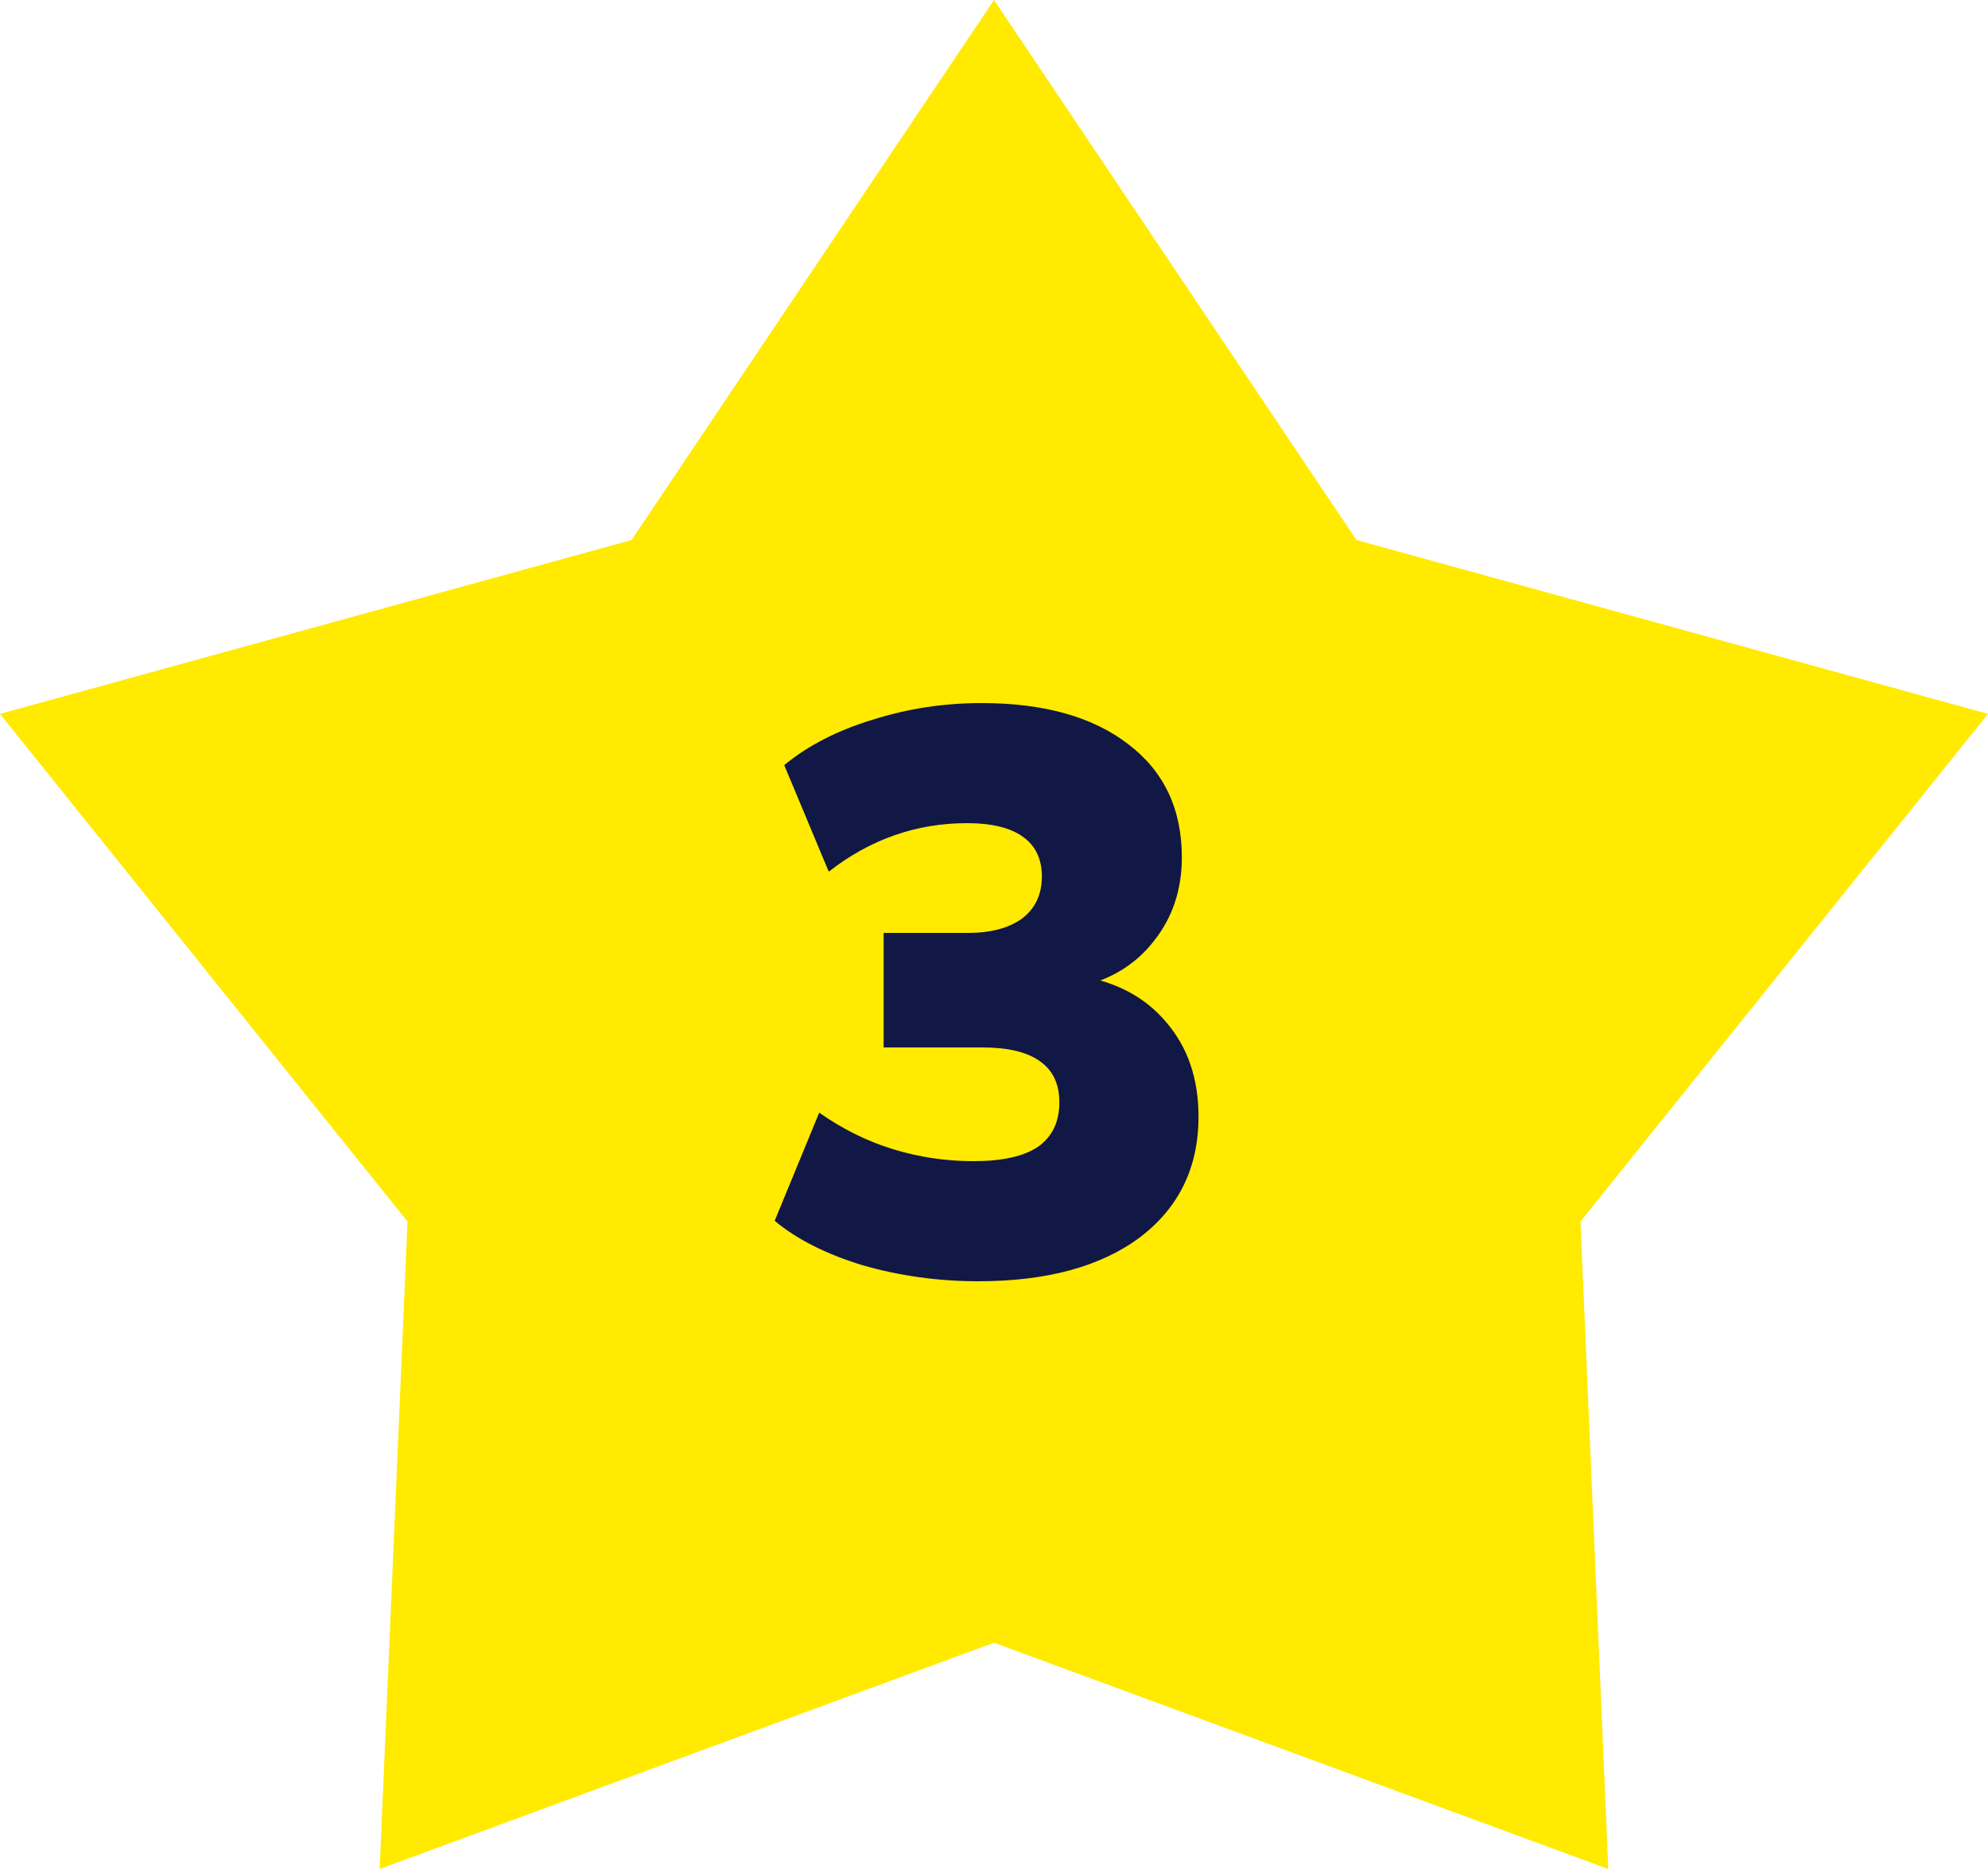 <?xml version="1.0" encoding="UTF-8"?> <svg xmlns="http://www.w3.org/2000/svg" width="50" height="47" viewBox="0 0 50 47" fill="none"><path d="M25 0L34.116 13.58L50 17.952L39.75 30.718L40.451 47L25 41.31L9.549 47L10.25 30.718L0 17.952L15.884 13.58L25 0Z" fill="#FFEA00"></path><path d="M24.604 32.22C23.604 32.22 22.637 32.087 21.704 31.82C20.784 31.54 20.044 31.167 19.484 30.7L20.604 27.98C21.191 28.393 21.811 28.7 22.464 28.9C23.117 29.1 23.791 29.2 24.484 29.2C25.204 29.2 25.744 29.08 26.104 28.84C26.464 28.587 26.644 28.213 26.644 27.72C26.644 27.253 26.477 26.907 26.144 26.68C25.824 26.453 25.344 26.34 24.704 26.34H22.224V23.46H24.344C24.917 23.46 25.371 23.34 25.704 23.1C26.037 22.847 26.204 22.493 26.204 22.04C26.204 21.6 26.044 21.267 25.724 21.04C25.404 20.813 24.937 20.7 24.324 20.7C23.044 20.7 21.884 21.107 20.844 21.92L19.724 19.24C20.324 18.747 21.064 18.367 21.944 18.1C22.824 17.82 23.737 17.68 24.684 17.68C26.257 17.68 27.491 18.027 28.384 18.72C29.277 19.4 29.724 20.347 29.724 21.56C29.724 22.373 29.491 23.073 29.024 23.66C28.571 24.247 27.944 24.633 27.144 24.82V24.54C28.077 24.687 28.811 25.08 29.344 25.72C29.877 26.347 30.144 27.133 30.144 28.08C30.144 29.36 29.651 30.373 28.664 31.12C27.677 31.853 26.324 32.22 24.604 32.22Z" fill="#111845"></path></svg> 